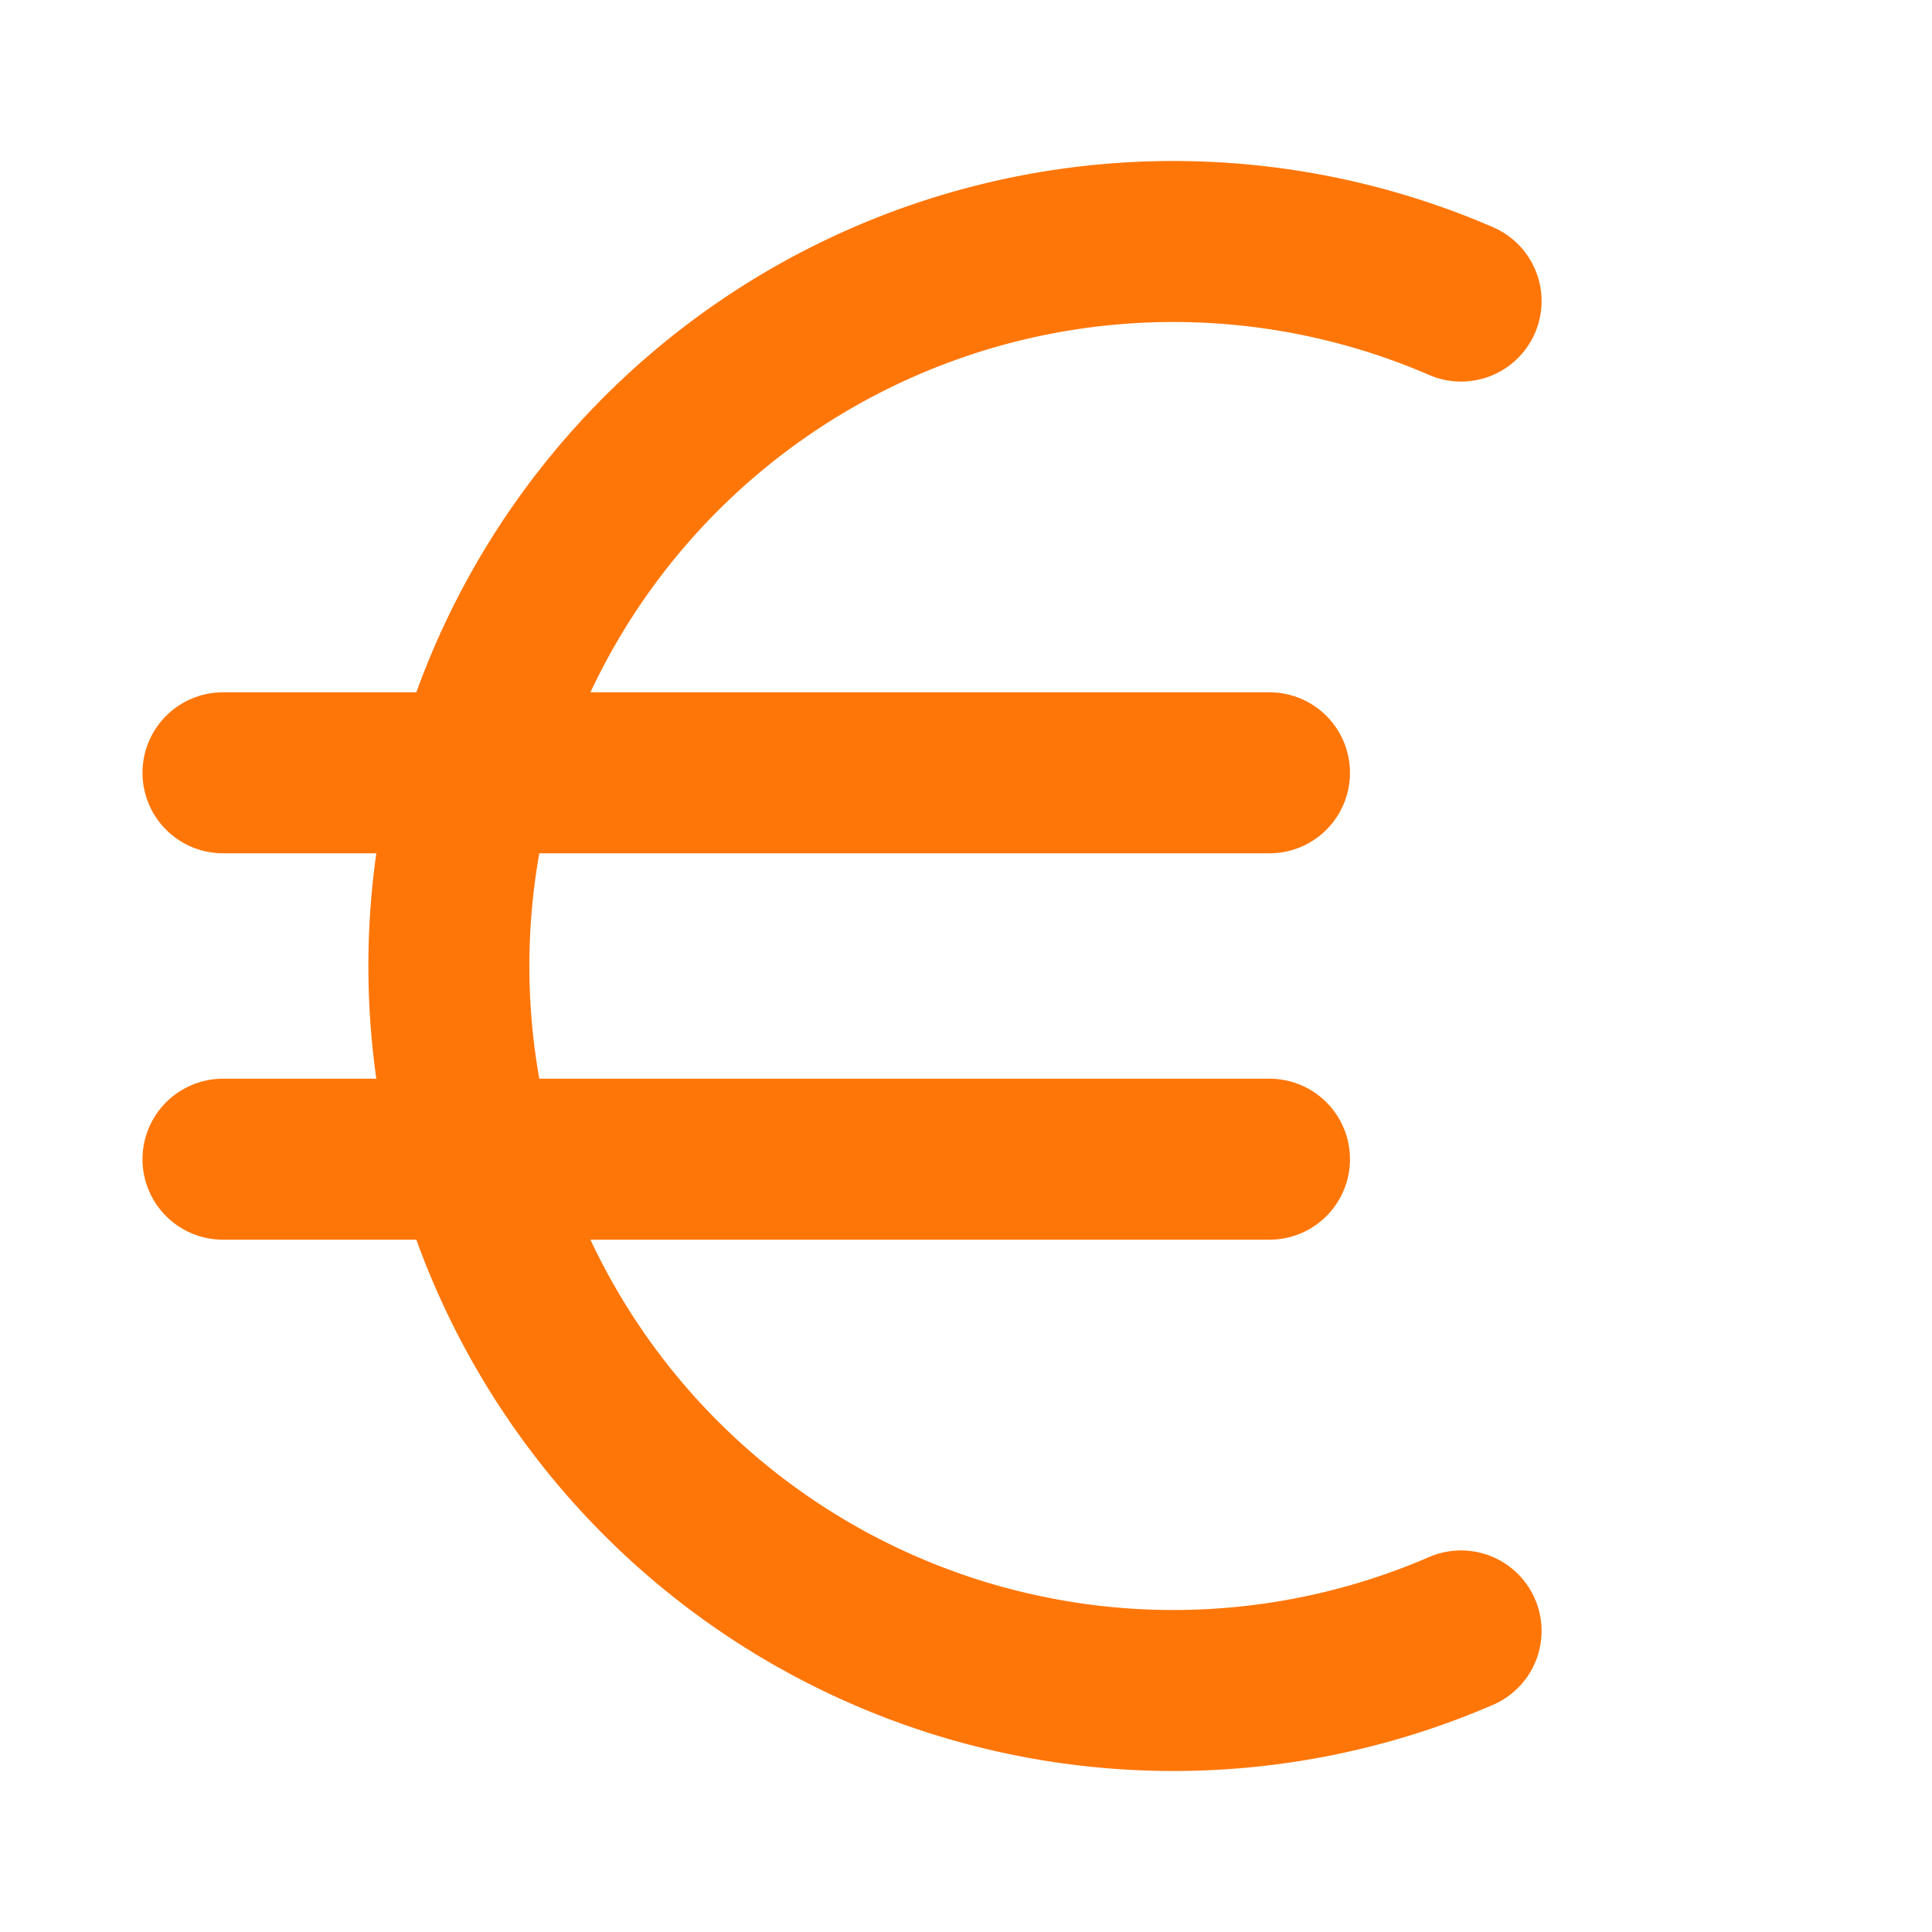 <?xml version="1.0"?>
<svg xmlns="http://www.w3.org/2000/svg" width="24" height="24" viewBox="0 0 24 24" data-src="/bilder/icons/price.svg" class="u6812d46e71dad " fill="#FF7608">
  <rect data-name="Rechteck 23160" width="24" height="24" fill="none"/>
  <g data-name="Gruppe 67059">
    <line data-name="Linie 22527" x2="13" transform="translate(2.77 9.6)" fill="none" stroke="#FF7608" stroke-linecap="round" stroke-width="2"/>
    <line data-name="Linie 22528" x2="13" transform="translate(2.77 14.4)" fill="none" stroke="#FF7608" stroke-linecap="round" stroke-width="2"/>
  </g>
  <path data-name="Pfad 59477" d="M18.15,3.74a9,9,0,1,0,0,16.52" fill="none" stroke="#FF7608" stroke-linecap="round" stroke-width="2"/>
</svg>

